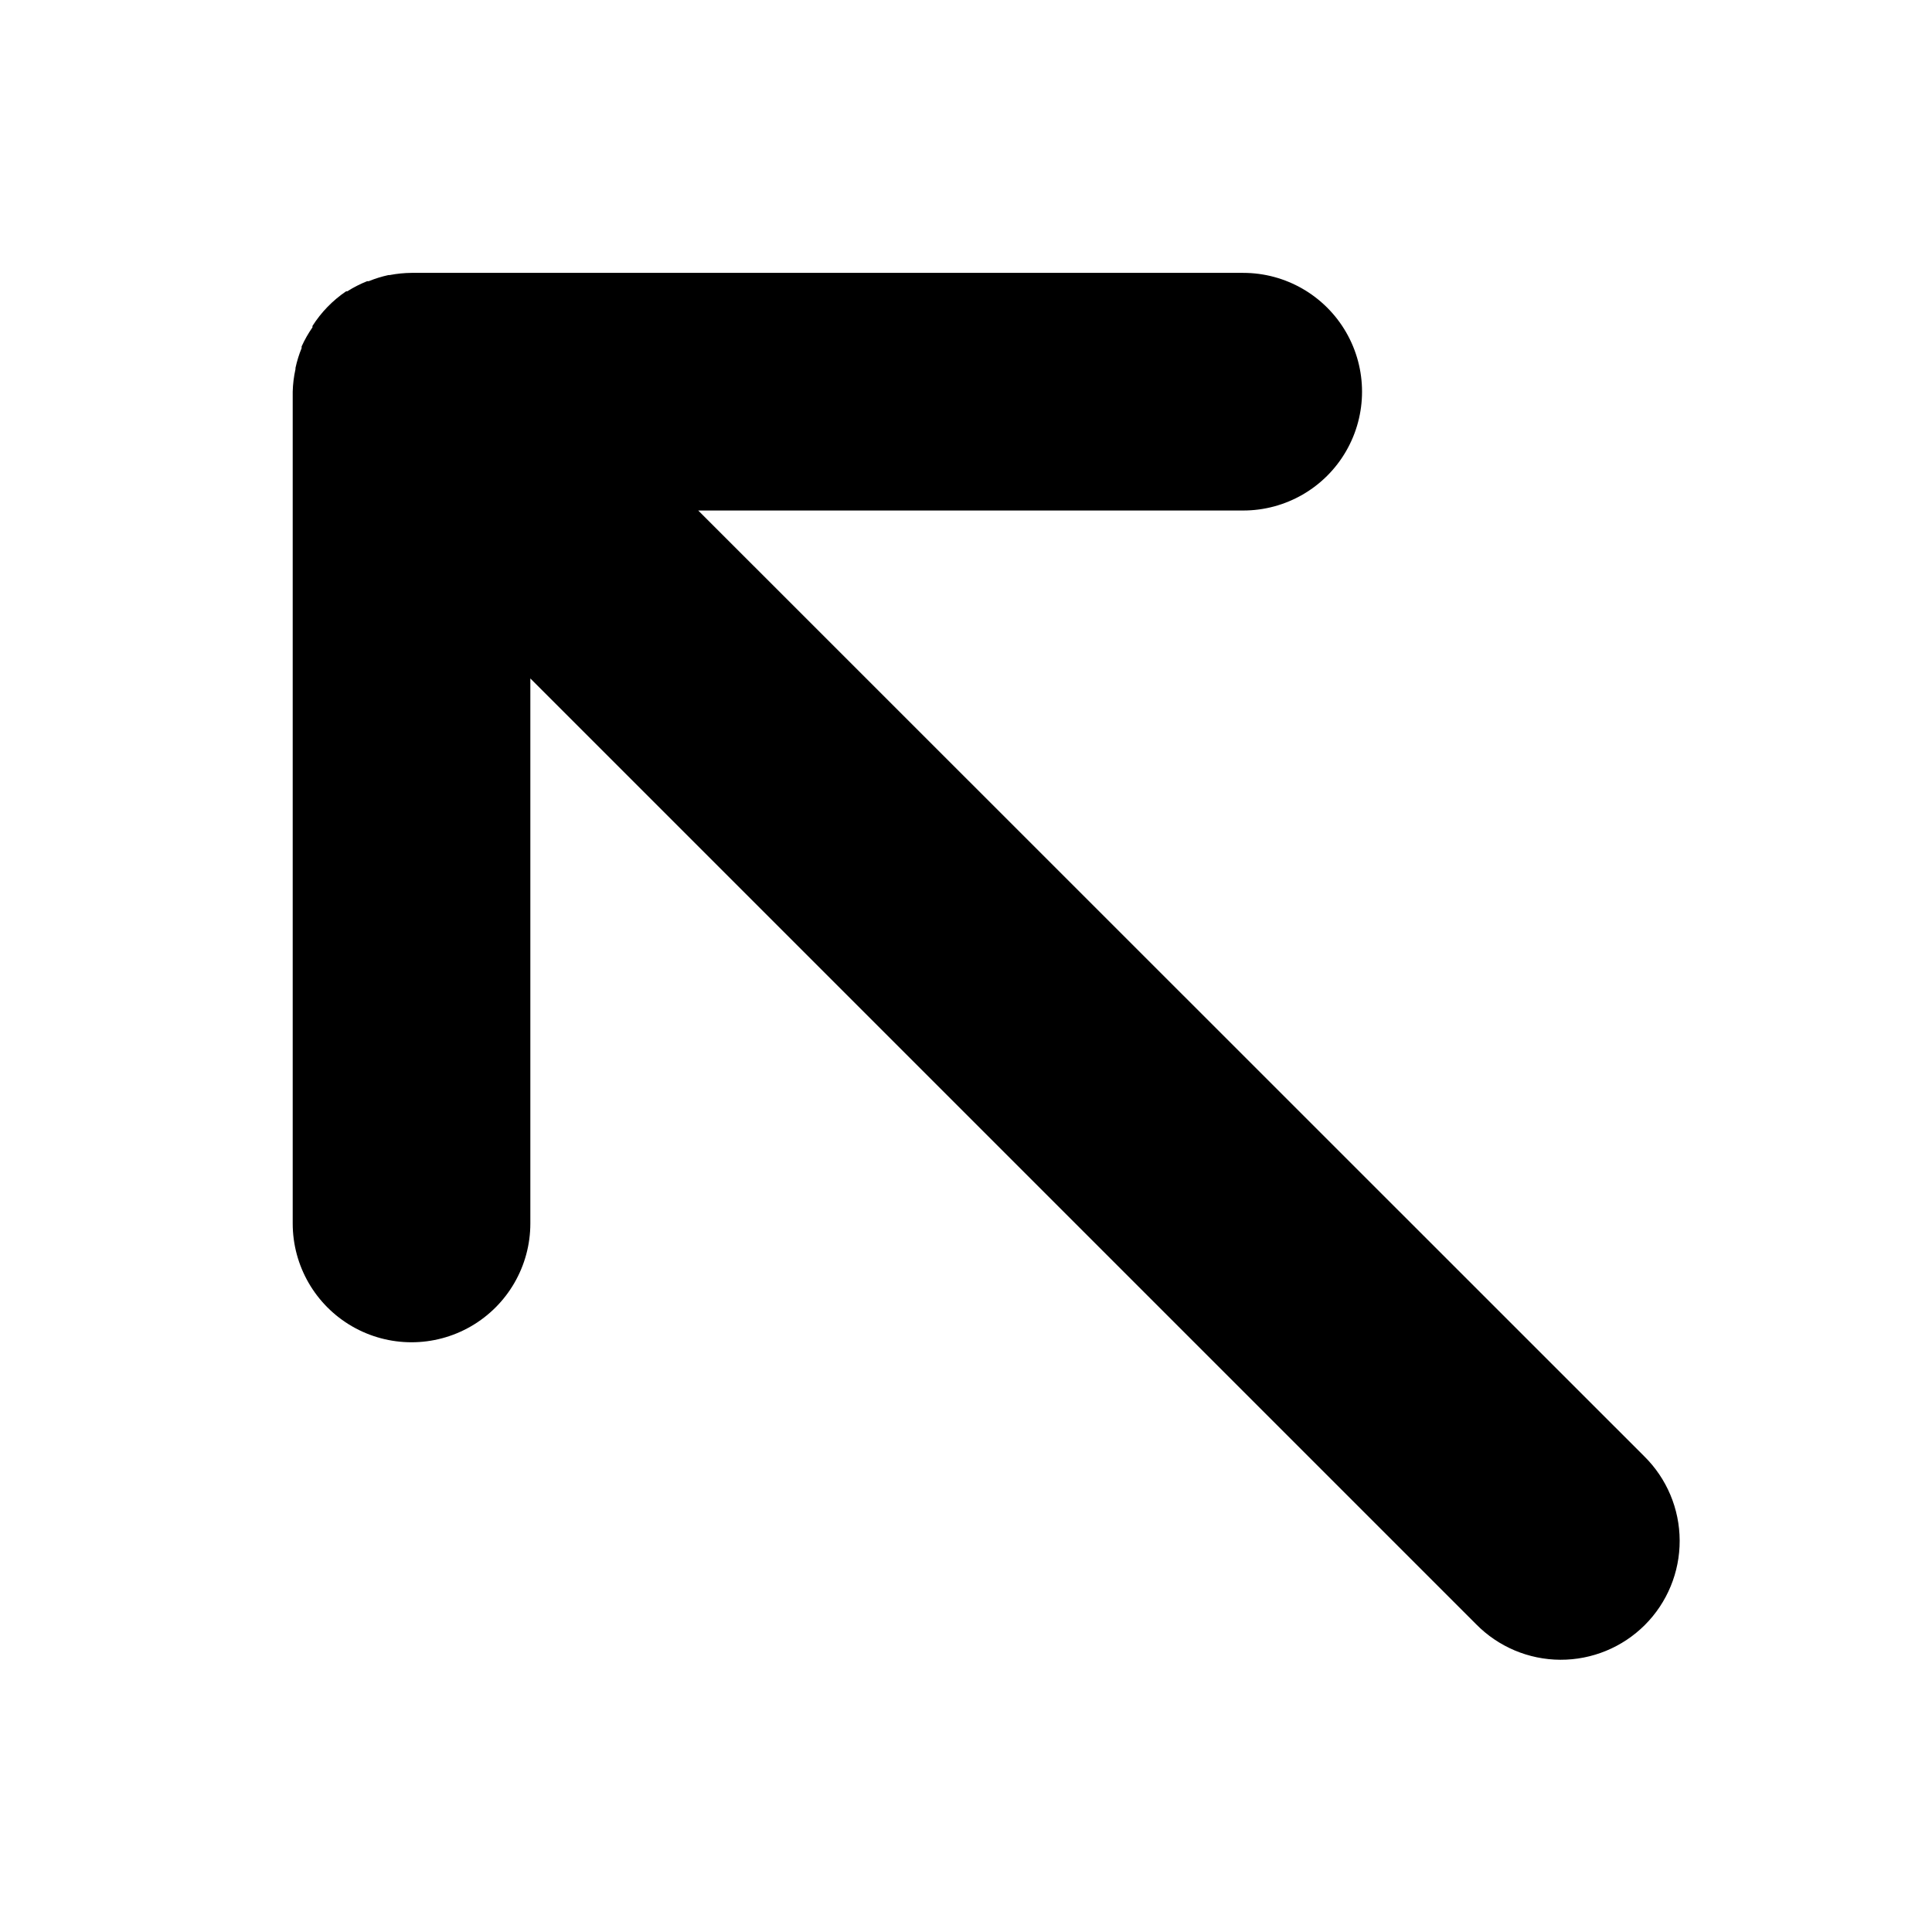 <?xml version="1.0" encoding="UTF-8"?>
<!-- The Best Svg Icon site in the world: iconSvg.co, Visit us! https://iconsvg.co -->
<svg fill="#000000" width="800px" height="800px" version="1.1" viewBox="144 144 512 512" xmlns="http://www.w3.org/2000/svg">
 <path d="m223.93 235.84v0.422c-0.695 1.695-1.238 3.453-1.625 5.246v0.316c-0.438 1.965-0.684 3.969-0.734 5.981v220.42c0 11.25 6 21.645 15.742 27.27 9.742 5.625 21.746 5.625 31.488 0s15.746-16.02 15.746-27.27v-144.43l250.64 250.64c5.883 5.988 13.918 9.379 22.312 9.418s16.457-3.277 22.398-9.207c5.941-5.934 9.266-13.996 9.234-22.391-0.027-8.395-3.41-16.43-9.391-22.324l-250.7-250.64h144.43c11.246 0 21.645-6 27.266-15.742 5.625-9.742 5.625-21.746 0-31.488-5.621-9.742-16.02-15.746-27.266-15.746h-220.42c-1.938 0.016-3.871 0.211-5.773 0.578h-0.316c-1.793 0.387-3.547 0.934-5.246 1.629h-0.422c-1.828 0.727-3.586 1.621-5.246 2.676h-0.316c-3.57 2.418-6.606 5.543-8.922 9.184v0.367c-1.117 1.605-2.082 3.309-2.887 5.09z"/>
</svg>